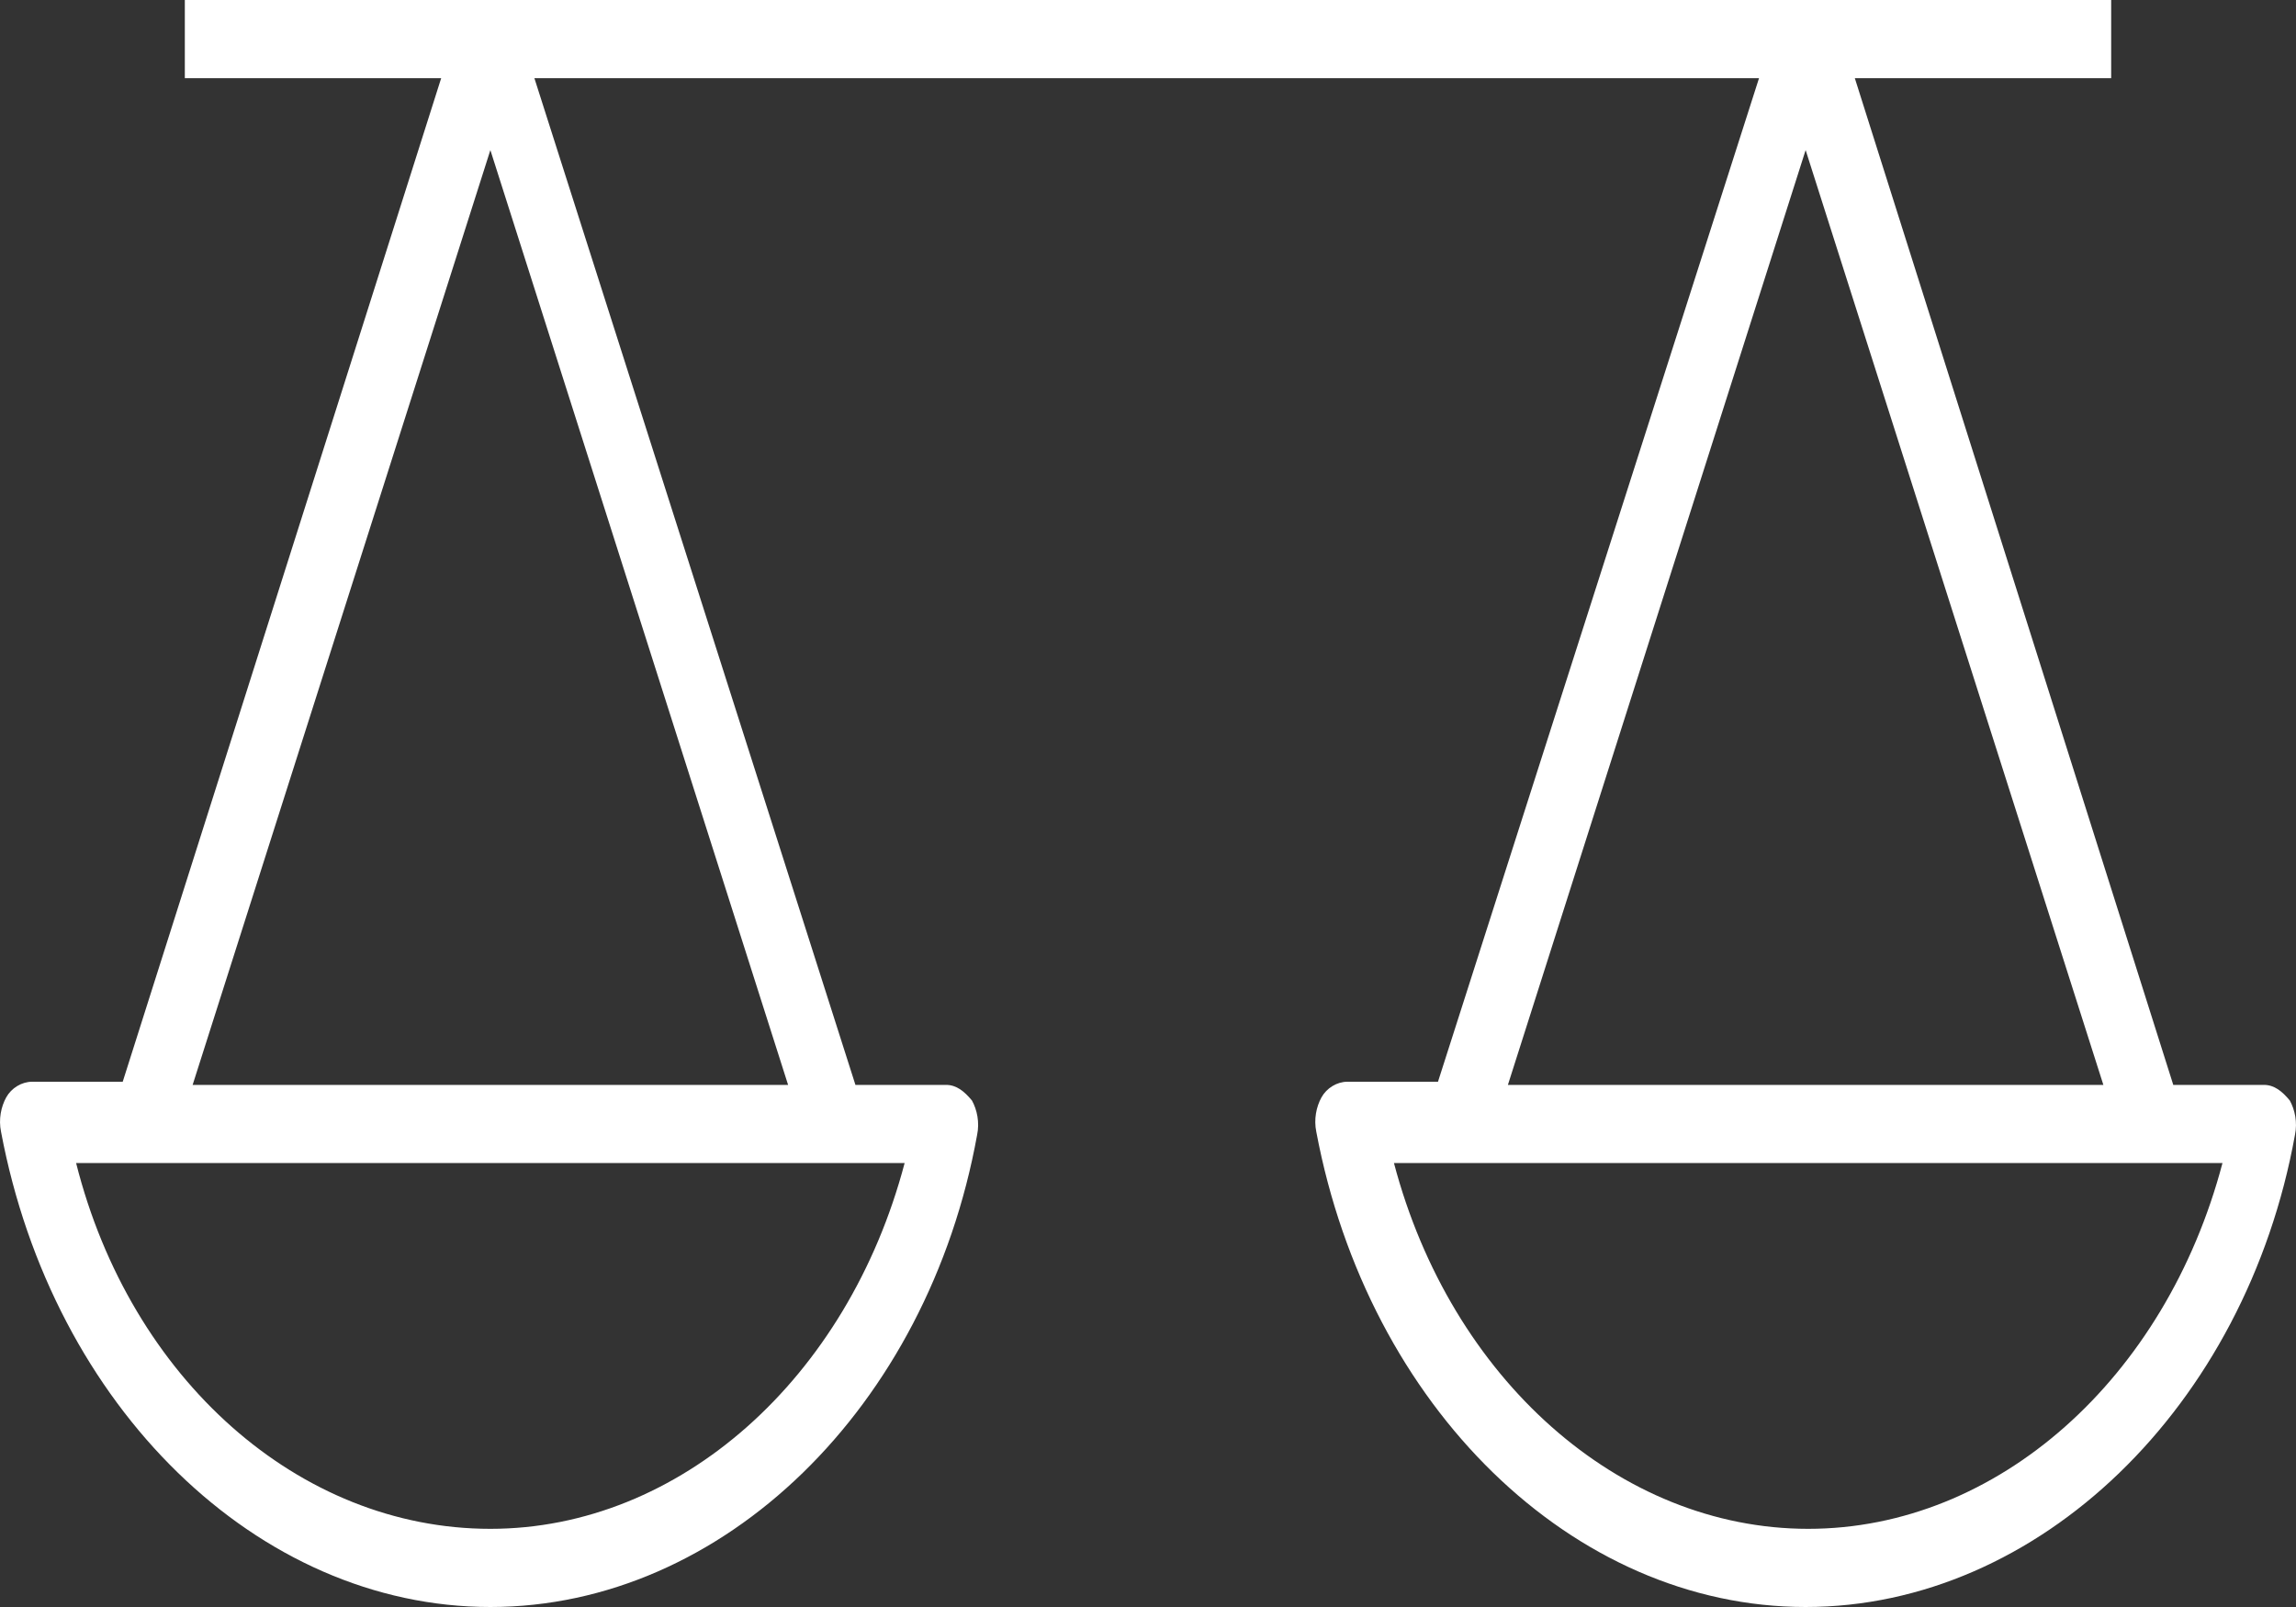 <?xml version="1.0" encoding="UTF-8"?>
<svg preserveAspectRatio="xMidYMid slice" xmlns="http://www.w3.org/2000/svg" width="500px" height="350px" viewBox="0 0 40 28" fill="none">
  <rect x="0" y="0" width="40" height="28" fill="#333333" stroke="none"/>
  <path d="M31.457 28C27.398 28 23.834 24.514 22.932 19.72C22.887 19.502 22.932 19.284 23.022 19.121C23.112 18.957 23.293 18.848 23.473 18.848L25.052 18.848L30.645 1.362L9.31 1.362L14.903 18.903L16.482 18.903C16.662 18.903 16.797 19.012 16.933 19.175C17.023 19.338 17.068 19.556 17.023 19.774C16.166 24.514 12.602 28 8.543 28C4.483 28 0.92 24.514 0.018 19.72C-0.027 19.502 0.018 19.284 0.108 19.121C0.198 18.957 0.379 18.848 0.559 18.848L2.138 18.848L7.686 1.362L3.22 1.362L3.22 -2.8933e-06L8.498 -2.47814e-06L31.457 -6.72031e-07L36.78 -2.53325e-07L36.78 1.362L32.314 1.362L37.862 18.903L39.441 18.903C39.621 18.903 39.757 19.012 39.892 19.175C39.982 19.338 40.027 19.556 39.982 19.774C39.125 24.514 35.517 28 31.457 28ZM8.543 26.638C11.836 26.638 14.768 24.023 15.76 20.265L14.542 20.265L2.544 20.265L1.326 20.265C2.273 24.023 5.205 26.638 8.543 26.638ZM13.73 18.903L8.543 2.615L3.356 18.903L13.73 18.903ZM31.457 2.615L26.27 18.903L36.644 18.903L31.457 2.615ZM37.501 20.265L25.503 20.265L24.285 20.265C25.277 24.023 28.209 26.638 31.502 26.638C34.795 26.638 37.727 24.023 38.719 20.265L37.501 20.265Z" fill="white"></path>
</svg>
